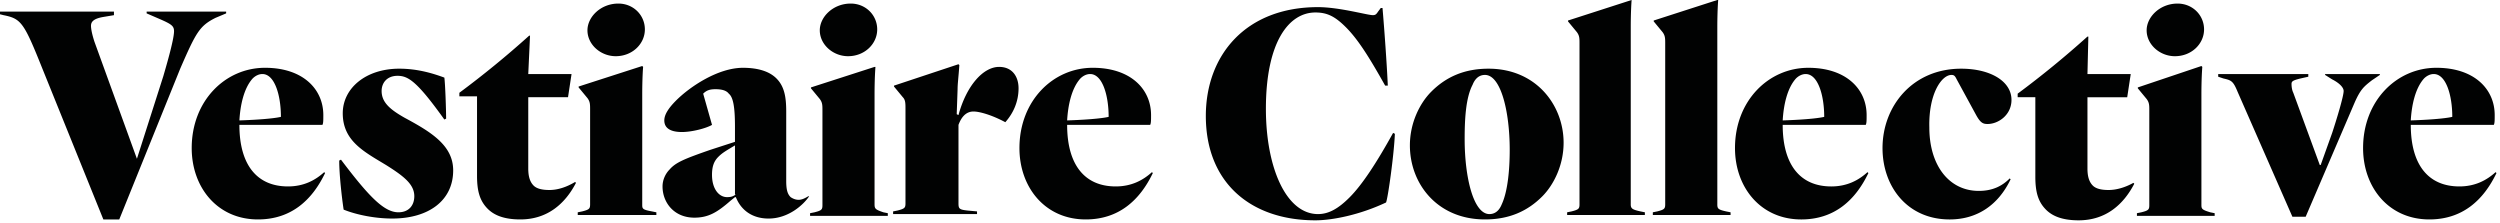 <svg viewBox="0 0 213 19" xmlns="http://www.w3.org/2000/svg"><path d="M206.527 6.688c.226-.228.527-.38.828-.38 1.054 0 1.58 1.824 1.58 3.648-.3.076-1.279.228-3.537.304.075-1.292.377-2.736 1.13-3.572zm6.097 7.98c-.753.684-1.731 1.216-3.086 1.216-2.634 0-4.14-1.824-4.14-5.244h7.075c.075-.152.075-.38.075-.836 0-2.204-1.73-4.028-4.967-4.028-3.387 0-6.247 2.812-6.247 6.84 0 3.344 2.183 6.08 5.645 6.08 2.785 0 4.591-1.596 5.72-3.952l-.075-.076zm-9.86-8.284v-.076h-4.666v.076l.602.38c.602.304.978.684.978.988 0 .456-.602 2.432-.978 3.572l-.979 2.736h-.075l-2.258-6.156c-.15-.304-.15-.684-.15-.76 0-.228.15-.304.752-.456l.677-.152v-.228h-7.677v.228l.452.152c.677.152.828.228 1.204 1.14l4.667 10.64h1.129l4.14-9.652c.526-1.216.827-1.444 1.505-1.976l.677-.456zm-15.204 11.02V8.056c0-.228 0-1.368.076-2.356l-.076-.076-5.419 1.824v.076l.753.912c.226.304.226.532.226.988v8.056c0 .38-.075.456-.678.608l-.376.076v.228h6.623v-.228l-.376-.076c-.753-.228-.753-.304-.753-.684m-2.258-12.616c1.43 0 2.484-1.064 2.484-2.28 0-1.216-.978-2.204-2.258-2.204-1.505 0-2.634 1.14-2.634 2.28 0 1.216 1.129 2.204 2.408 2.204m-5.644 11.4c-.527 0-1.054-.076-1.355-.38-.301-.304-.452-.76-.452-1.444v-6.08h3.387l.301-1.976h-3.688l.076-3.192h-.076a81.114 81.114 0 01-5.946 4.864v.304h1.506v6.764c0 1.292.225 2.128.903 2.812.602.608 1.505.912 2.785.912 2.333 0 3.838-1.368 4.741-3.116l-.075-.076c-.677.38-1.43.608-2.107.608M166.26 6.384c.226 0 .301.076.452.38l1.656 3.04c.376.684.602.76.978.76.903 0 2.032-.76 2.032-2.052 0-1.596-1.806-2.66-4.29-2.66-4.14 0-6.698 3.192-6.698 6.764 0 3.268 2.107 6.08 5.72 6.08 2.333 0 4.14-1.216 5.193-3.42l-.075-.076c-.677.684-1.505 1.064-2.634 1.064-2.56 0-4.215-2.204-4.215-5.396-.075-2.888 1.054-4.484 1.881-4.484m-13.246.304c.226-.228.527-.38.828-.38 1.053 0 1.58 1.824 1.58 3.648-.3.076-1.28.228-3.537.304.075-1.292.376-2.736 1.129-3.572zm6.096 7.98c-.752.684-1.73 1.216-3.086 1.216-2.634 0-4.14-1.824-4.14-5.244h7.076c.075-.152.075-.38.075-.836 0-2.204-1.731-4.028-4.968-4.028-3.386 0-6.247 2.812-6.247 6.84 0 3.344 2.183 6.08 5.645 6.08 2.785 0 4.592-1.596 5.72-3.952l-.075-.076zm-12.795 2.736V2.356c0-.228 0-1.368.075-2.356h-.075l-5.419 1.748v.076l.753.912c.226.304.226.532.226.988v13.68c0 .38-.076.456-.678.608l-.376.076v.228h6.623v-.228l-.376-.076c-.678-.152-.753-.228-.753-.608m-7.375 0V2.356c0-.228 0-1.368.074-2.356l-5.419 1.748v.076l.753.912c.226.304.226.532.226.988v13.68c0 .38-.075.456-.678.608l-.376.076v.228h6.623v-.228l-.376-.076c-.677-.152-.828-.228-.828-.608m-10.989 0c-.15.38-.451.836-1.053.836-1.355 0-2.108-3.116-2.108-6.384 0-1.596.076-3.496.678-4.636.15-.38.451-.836 1.053-.836 1.355 0 2.108 3.116 2.108 6.384 0 1.596-.15 3.496-.677 4.636m-1.13-11.552c-2.032 0-3.612.684-4.892 1.976-.978.988-1.806 2.66-1.806 4.56 0 3.268 2.333 6.308 6.397 6.308 2.033 0 3.613-.684 4.893-1.976.978-.988 1.806-2.66 1.806-4.56 0-3.192-2.333-6.308-6.397-6.308m-11.817 10.944c-.978.988-1.806 1.444-2.71 1.444-2.71 0-4.44-3.952-4.44-8.968 0-5.7 1.957-8.208 4.215-8.208.978 0 1.655.304 2.634 1.292 1.054 1.064 2.032 2.66 3.312 4.94h.225c-.075-1.748-.3-4.864-.451-6.612h-.15l-.227.304c-.15.228-.225.304-.451.304-.452 0-2.86-.684-4.667-.684-6.171 0-9.558 4.104-9.558 9.272 0 5.7 3.838 8.892 9.333 8.892 1.43 0 3.763-.456 6.02-1.52.151-.304.678-4.028.753-5.852l-.15-.076c-1.43 2.584-2.634 4.408-3.688 5.472M92.05 6.688c.225-.228.526-.38.827-.38 1.054 0 1.58 1.824 1.58 3.648-.3.076-1.279.228-3.537.304.075-1.292.376-2.736 1.13-3.572zm6.096 7.98c-.753.684-1.732 1.216-3.086 1.216-2.635 0-4.14-1.824-4.14-5.244h7.075c.075-.152.075-.38.075-.836 0-2.204-1.73-4.028-4.967-4.028-3.387 0-6.247 2.812-6.247 6.84 0 3.344 2.183 6.08 5.645 6.08 2.785 0 4.59-1.596 5.72-3.952l-.075-.076zM82.942 9.5c.527 0 1.58.304 2.71.912.677-.76 1.129-1.748 1.129-2.888 0-.988-.527-1.824-1.656-1.824-1.355 0-2.785 1.596-3.462 4.104l-.151-.076.075-2.128c0-.456.076-.988.15-2.052l-.074-.076-5.495 1.824v.076l.753.912c.226.228.226.532.226.988v8.056c0 .38-.076.456-.678.608l-.376.076v.228h7.15v-.228l-.828-.076c-.677-.076-.752-.152-.752-.608V10.64c.225-.608.602-1.14 1.279-1.14m-8.43 7.904V8.056c0-.228 0-1.368.076-2.356h-.076l-5.419 1.748v.076l.753.912c.226.304.226.532.226.988v8.056c0 .38-.076.456-.678.608l-.376.076v.228h6.623v-.228l-.376-.076c-.677-.228-.753-.304-.753-.684M72.254 4.788c1.43 0 2.484-1.064 2.484-2.28 0-1.216-.978-2.204-2.258-2.204-1.505 0-2.634 1.14-2.634 2.28 0 1.216 1.129 2.204 2.408 2.204m-9.558 11.78c-.226.152-.377.228-.753.228-.677 0-1.28-.684-1.28-1.9 0-.684.151-1.14.527-1.52.377-.38.678-.532 1.43-.988v4.18h.076zm6.171.152c-.376.228-.602.304-.827.304-.226 0-.452-.076-.678-.228-.226-.228-.376-.532-.376-1.368V9.5c0-1.216-.15-2.128-.828-2.812-.602-.608-1.58-.912-2.86-.912-2.108 0-4.516 1.596-5.72 2.812-.678.684-.979 1.216-.979 1.672 0 .608.452.988 1.506.988.828 0 2.032-.304 2.559-.608l-.753-2.66c.301-.304.602-.38 1.054-.38.451 0 .903.076 1.129.38.376.304.526 1.14.526 2.812v1.292l-2.107.684c-2.183.76-2.935 1.064-3.462 1.672-.376.38-.602.912-.602 1.444 0 1.368.978 2.66 2.71 2.66 1.204 0 1.956-.456 3.085-1.444l.376-.304h.076c.451 1.14 1.43 1.824 2.785 1.824 1.73 0 3.01-1.216 3.462-1.9h-.076zm-14.149.684V8.056c0-.228 0-1.368.075-2.356l-.075-.076-5.42 1.748v.076l.753.912c.226.304.226.532.226.988v8.056c0 .38-.075.456-.677.608l-.377.076v.228h6.699v-.228l-.376-.076c-.828-.152-.828-.228-.828-.608M52.46 4.788c1.43 0 2.483-1.064 2.483-2.28 0-1.216-.978-2.204-2.257-2.204-1.506 0-2.635 1.14-2.635 2.28 0 1.216 1.13 2.204 2.409 2.204m-5.645 11.4c-.527 0-1.054-.076-1.355-.38-.301-.304-.452-.76-.452-1.444v-6.08h3.387l.301-1.976h-3.688l.151-3.268h-.075a81.114 81.114 0 01-5.946 4.864v.304h1.505v6.764c0 1.292.226 2.128.903 2.812.602.608 1.506.912 2.785.912 2.333 0 3.839-1.368 4.742-3.116l-.075-.076c-.753.456-1.506.684-2.183.684m-12.344-6.156c-1.204-.684-1.957-1.292-1.957-2.28 0-.684.452-1.292 1.355-1.292s1.656.456 3.99 3.724l.15-.076c0-.76-.075-2.964-.15-3.496-.829-.304-2.183-.76-3.84-.76-2.86 0-4.816 1.672-4.816 3.8 0 2.356 1.806 3.268 3.688 4.408 1.58.988 2.408 1.672 2.408 2.66 0 .76-.451 1.368-1.354 1.368-1.205 0-2.484-1.292-4.893-4.484l-.15.076c0 1.216.226 3.192.376 4.18 1.13.456 2.71.76 4.14.76 3.086 0 5.193-1.52 5.193-4.104 0-2.128-1.882-3.268-4.14-4.484M21.526 6.688c.226-.228.527-.38.828-.38 1.053 0 1.58 1.824 1.58 3.648-.3.076-1.28.228-3.537.304.075-1.292.376-2.736 1.129-3.572zm6.096 7.98c-.752.684-1.73 1.216-3.086 1.216-2.634 0-4.14-1.824-4.14-5.244h7.076c.075-.152.075-.38.075-.836 0-2.204-1.731-4.028-4.967-4.028-3.387 0-6.247 2.812-6.247 6.84 0 3.344 2.182 6.08 5.644 6.08 2.785 0 4.592-1.596 5.72-3.952l-.075-.076zM18.365 1.52l.903-.38V.988h-6.774v.152l1.054.456c1.053.456 1.28.608 1.28 1.064 0 .76-.753 3.268-.904 3.8l-2.258 7.068-3.613-9.956c-.225-.684-.3-1.14-.3-1.368 0-.304.15-.608 1.053-.76l.903-.152V.988H0v.228l.301.076c1.505.304 1.731.608 3.312 4.56l5.193 12.844h1.355l5.193-12.844c1.355-3.116 1.656-3.648 3.01-4.332" fill="#010202"/></svg>
